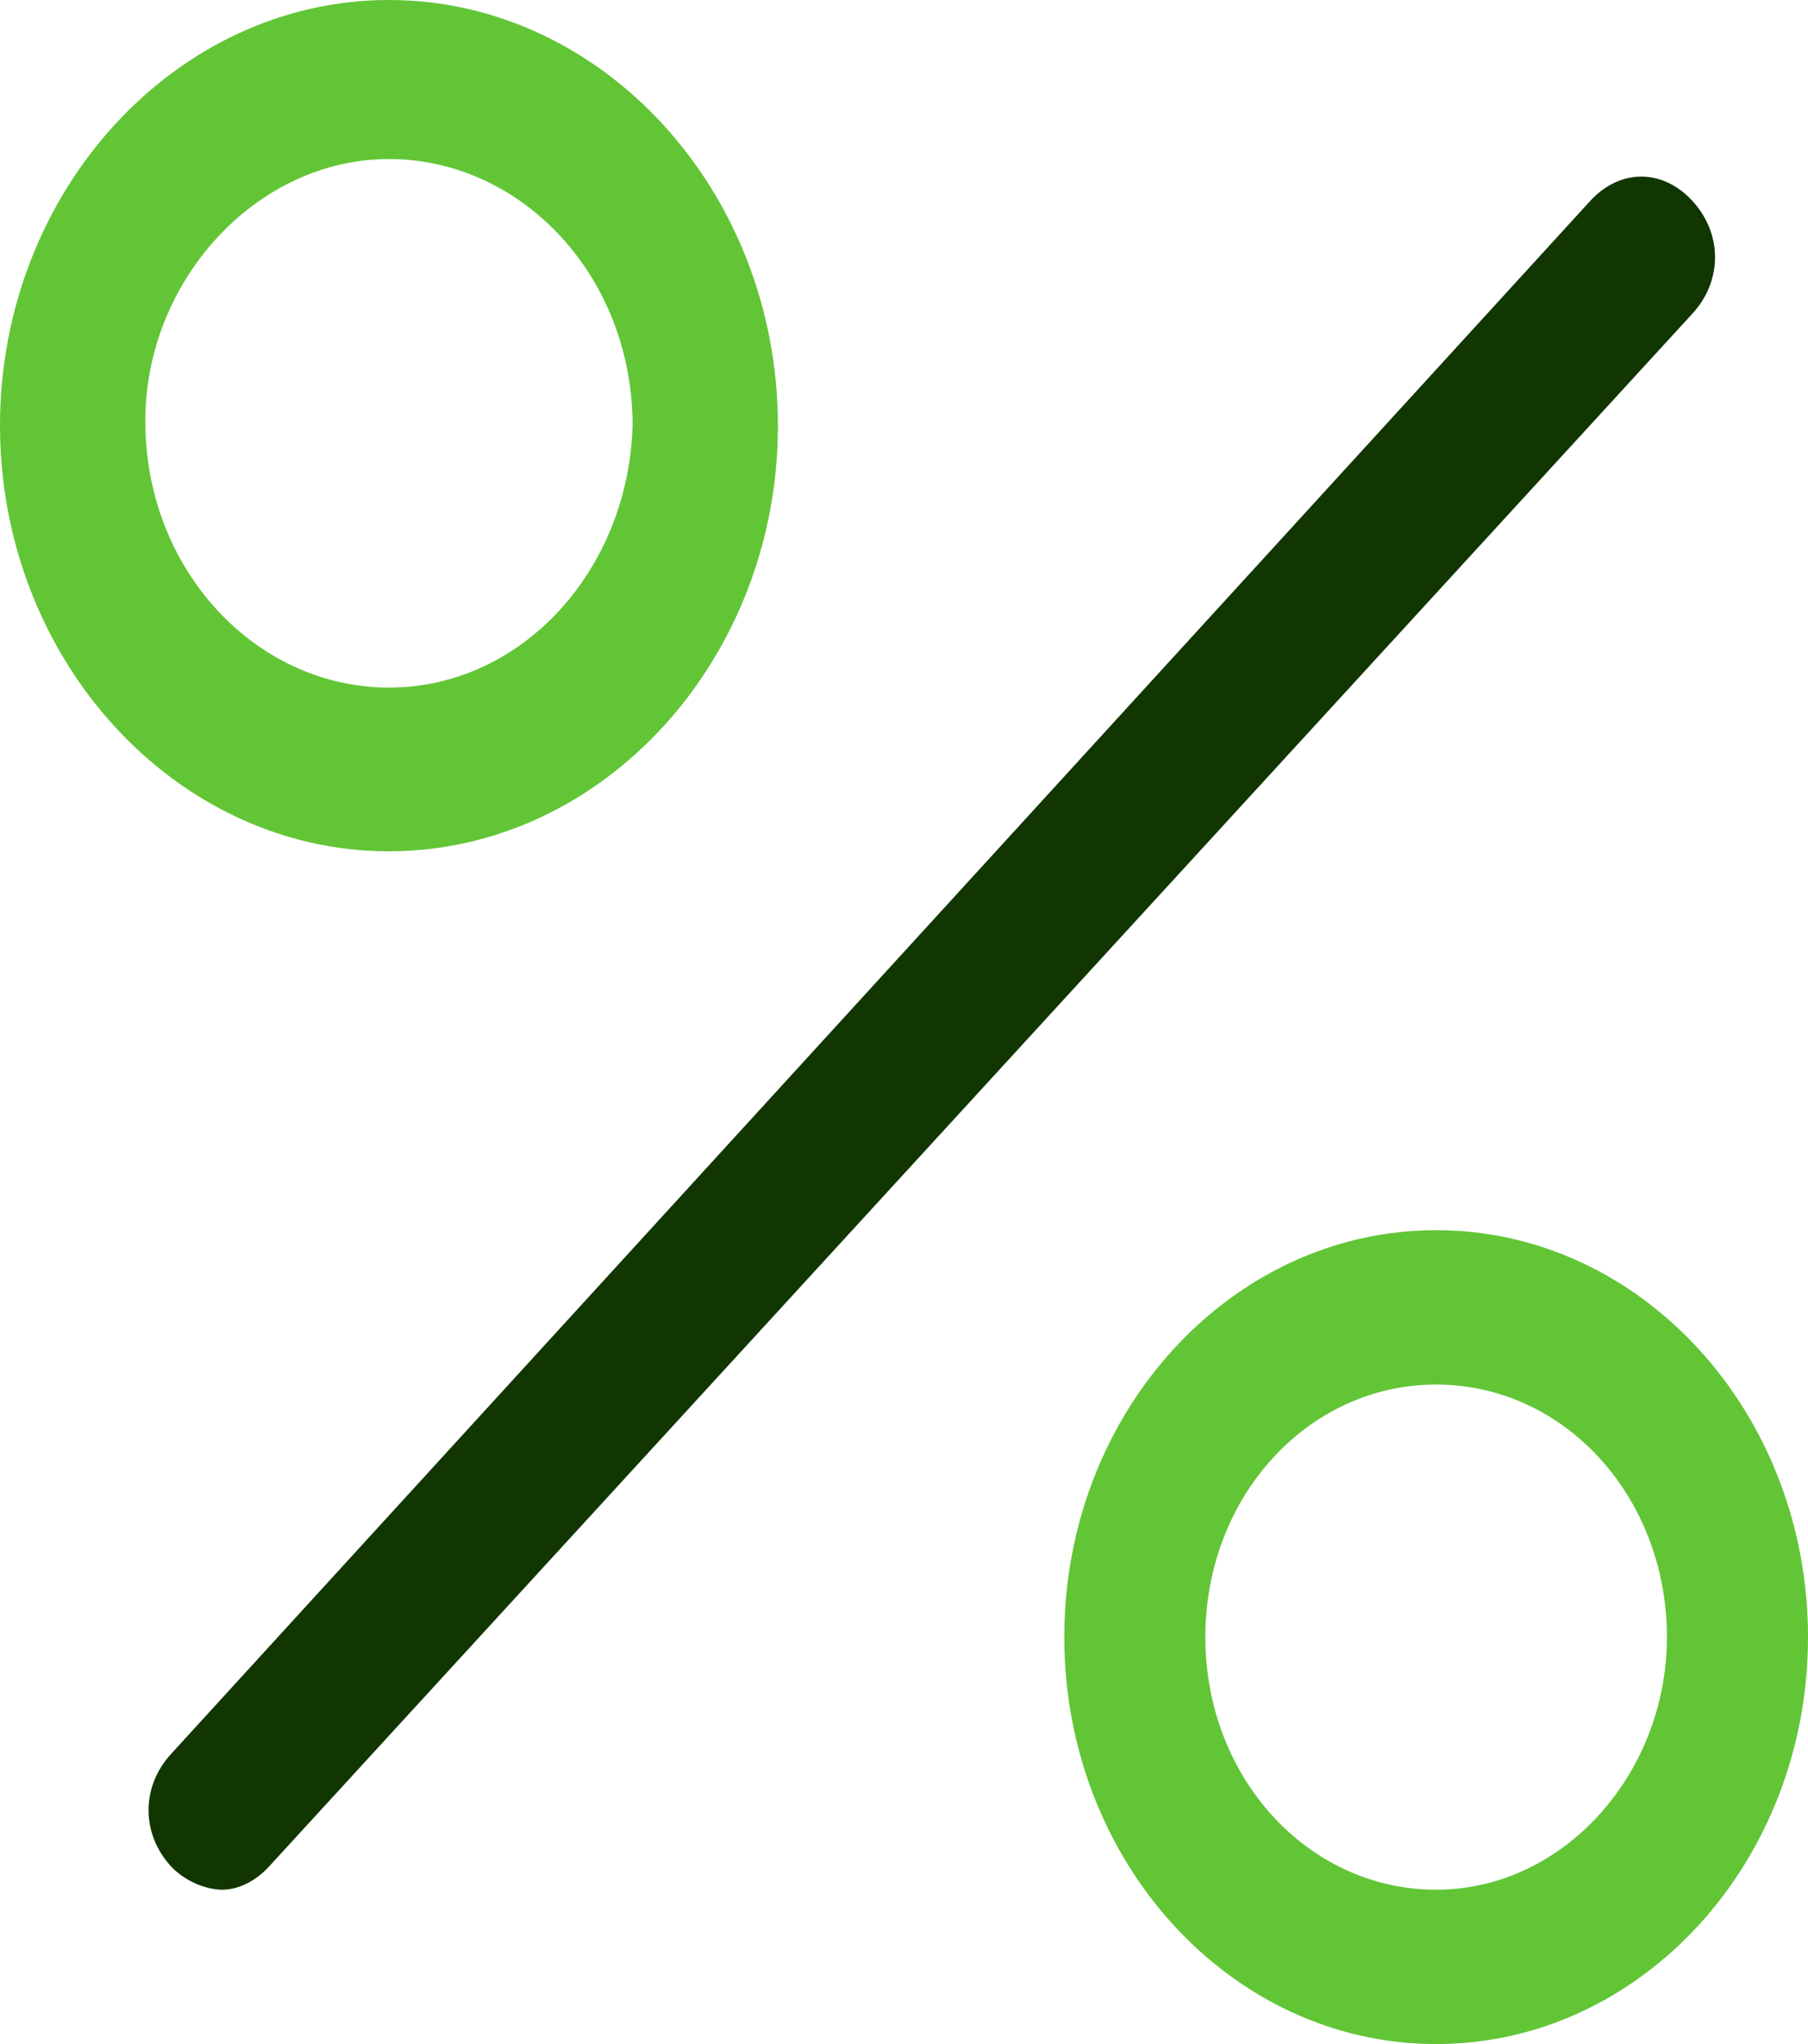 <svg width="46" height="52" fill="none" xmlns="http://www.w3.org/2000/svg"><path d="M9.896 0C4.459 0 0 4.879 0 10.828c0 5.95 4.459 10.829 9.896 10.829 5.437 0 9.896-4.879 9.896-10.829C19.792 4.878 15.333 0 9.896 0Zm0 17.492c-3.371 0-6.199-2.975-6.199-6.783 0-3.57 2.828-6.663 6.199-6.663s6.199 2.975 6.199 6.782c-.11 3.69-2.828 6.664-6.199 6.664ZM36.539 31.295c-5.22 0-9.461 4.64-9.461 10.353 0 5.711 4.241 10.352 9.461 10.352C41.759 52 46 47.36 46 41.648c0-5.712-4.241-10.353-9.461-10.353Zm0 16.778c-3.262 0-5.872-2.856-5.872-6.425 0-3.57 2.61-6.426 5.872-6.426s5.872 2.856 5.872 6.426c0 3.45-2.61 6.425-5.872 6.425Z" fill="#62C536"/><path d="M5.655 48.073c-.435 0-.979-.238-1.305-.595-.761-.833-.761-2.023 0-2.856L40.454 5.117c.761-.833 1.849-.833 2.61 0 .761.833.761 2.023 0 2.856L6.85 47.478c-.326.357-.761.595-1.196.595Z" fill="#113602"/></svg>